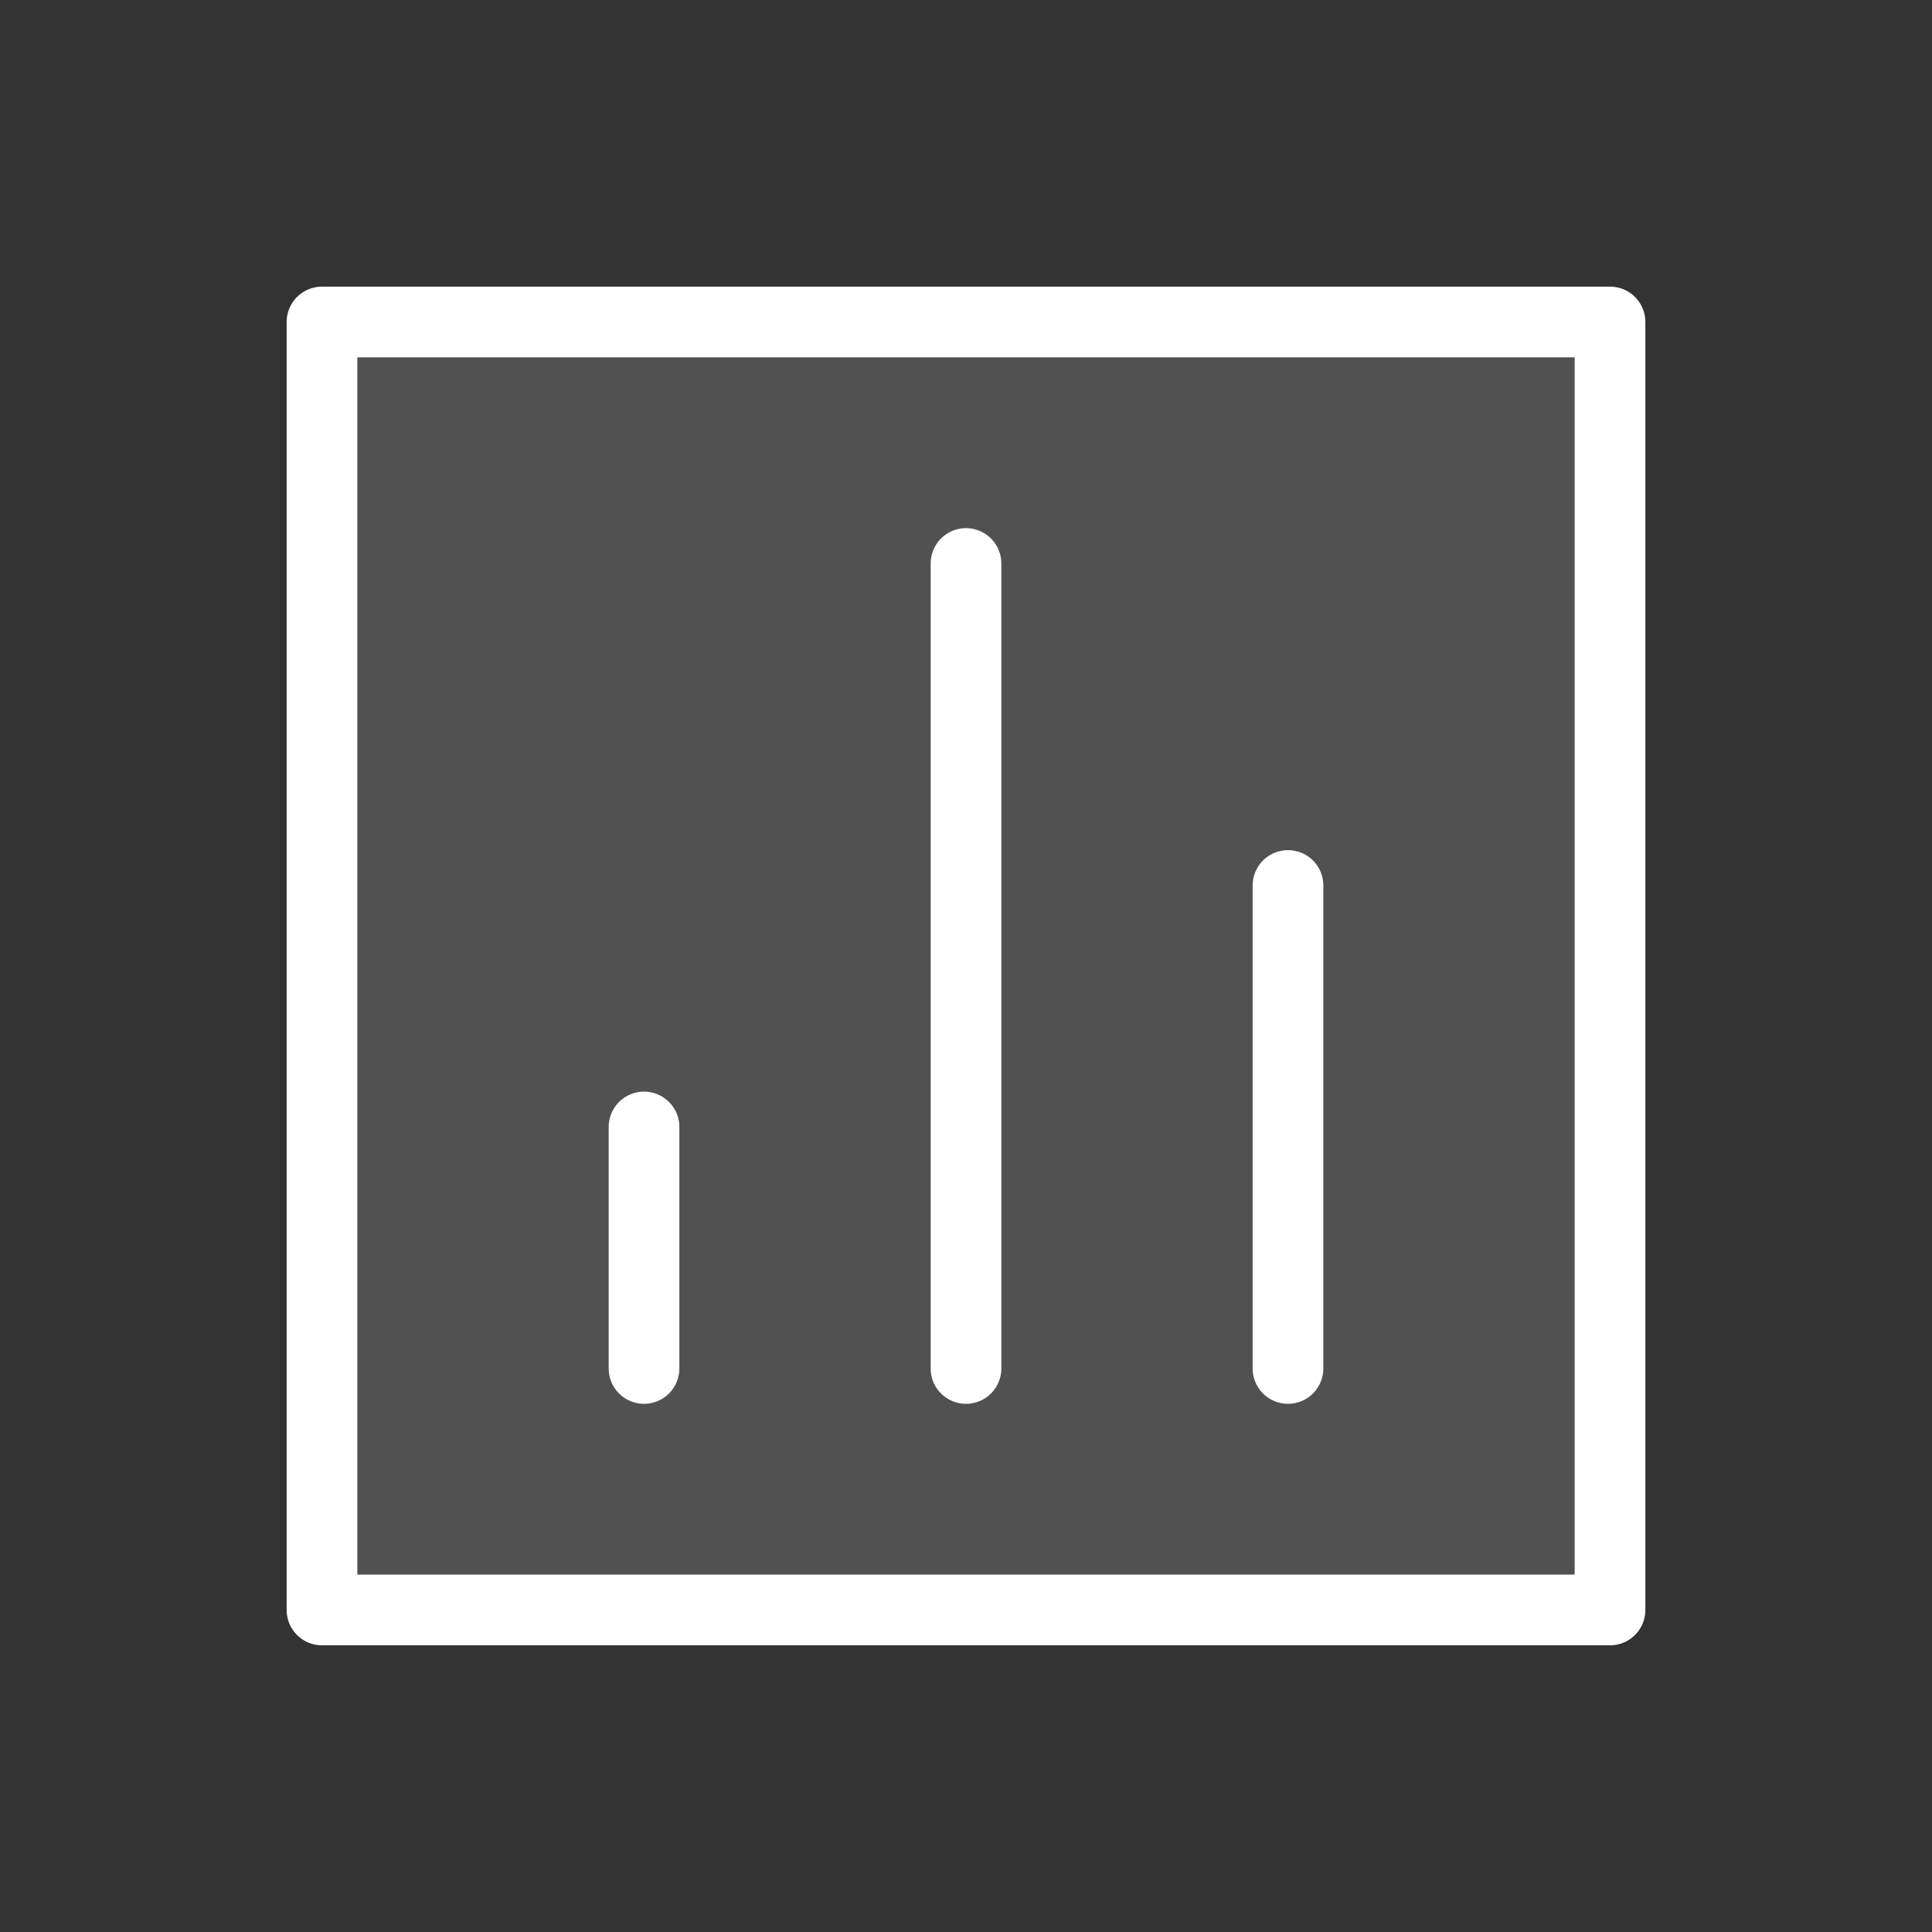 <svg xmlns="http://www.w3.org/2000/svg" width="41" height="41" viewBox="0 0 41 41" fill="none">
    <rect x="0" y="0" width="41" height="41" fill="#333333" stroke="none"/>
    <path opacity="0.15" d="M34.167 6.833H6.833V34.166H34.167V6.833Z" fill="white"/>
    <path d="M27.333 18.791V29.041M20.5 11.958L20.5 29.041M13.667 23.916L13.667 29.041M6.833 6.833H34.167V34.166H6.833V6.833Z" stroke="white" stroke-width="1.5" stroke-linecap="round" stroke-linejoin="round"/>
</svg>